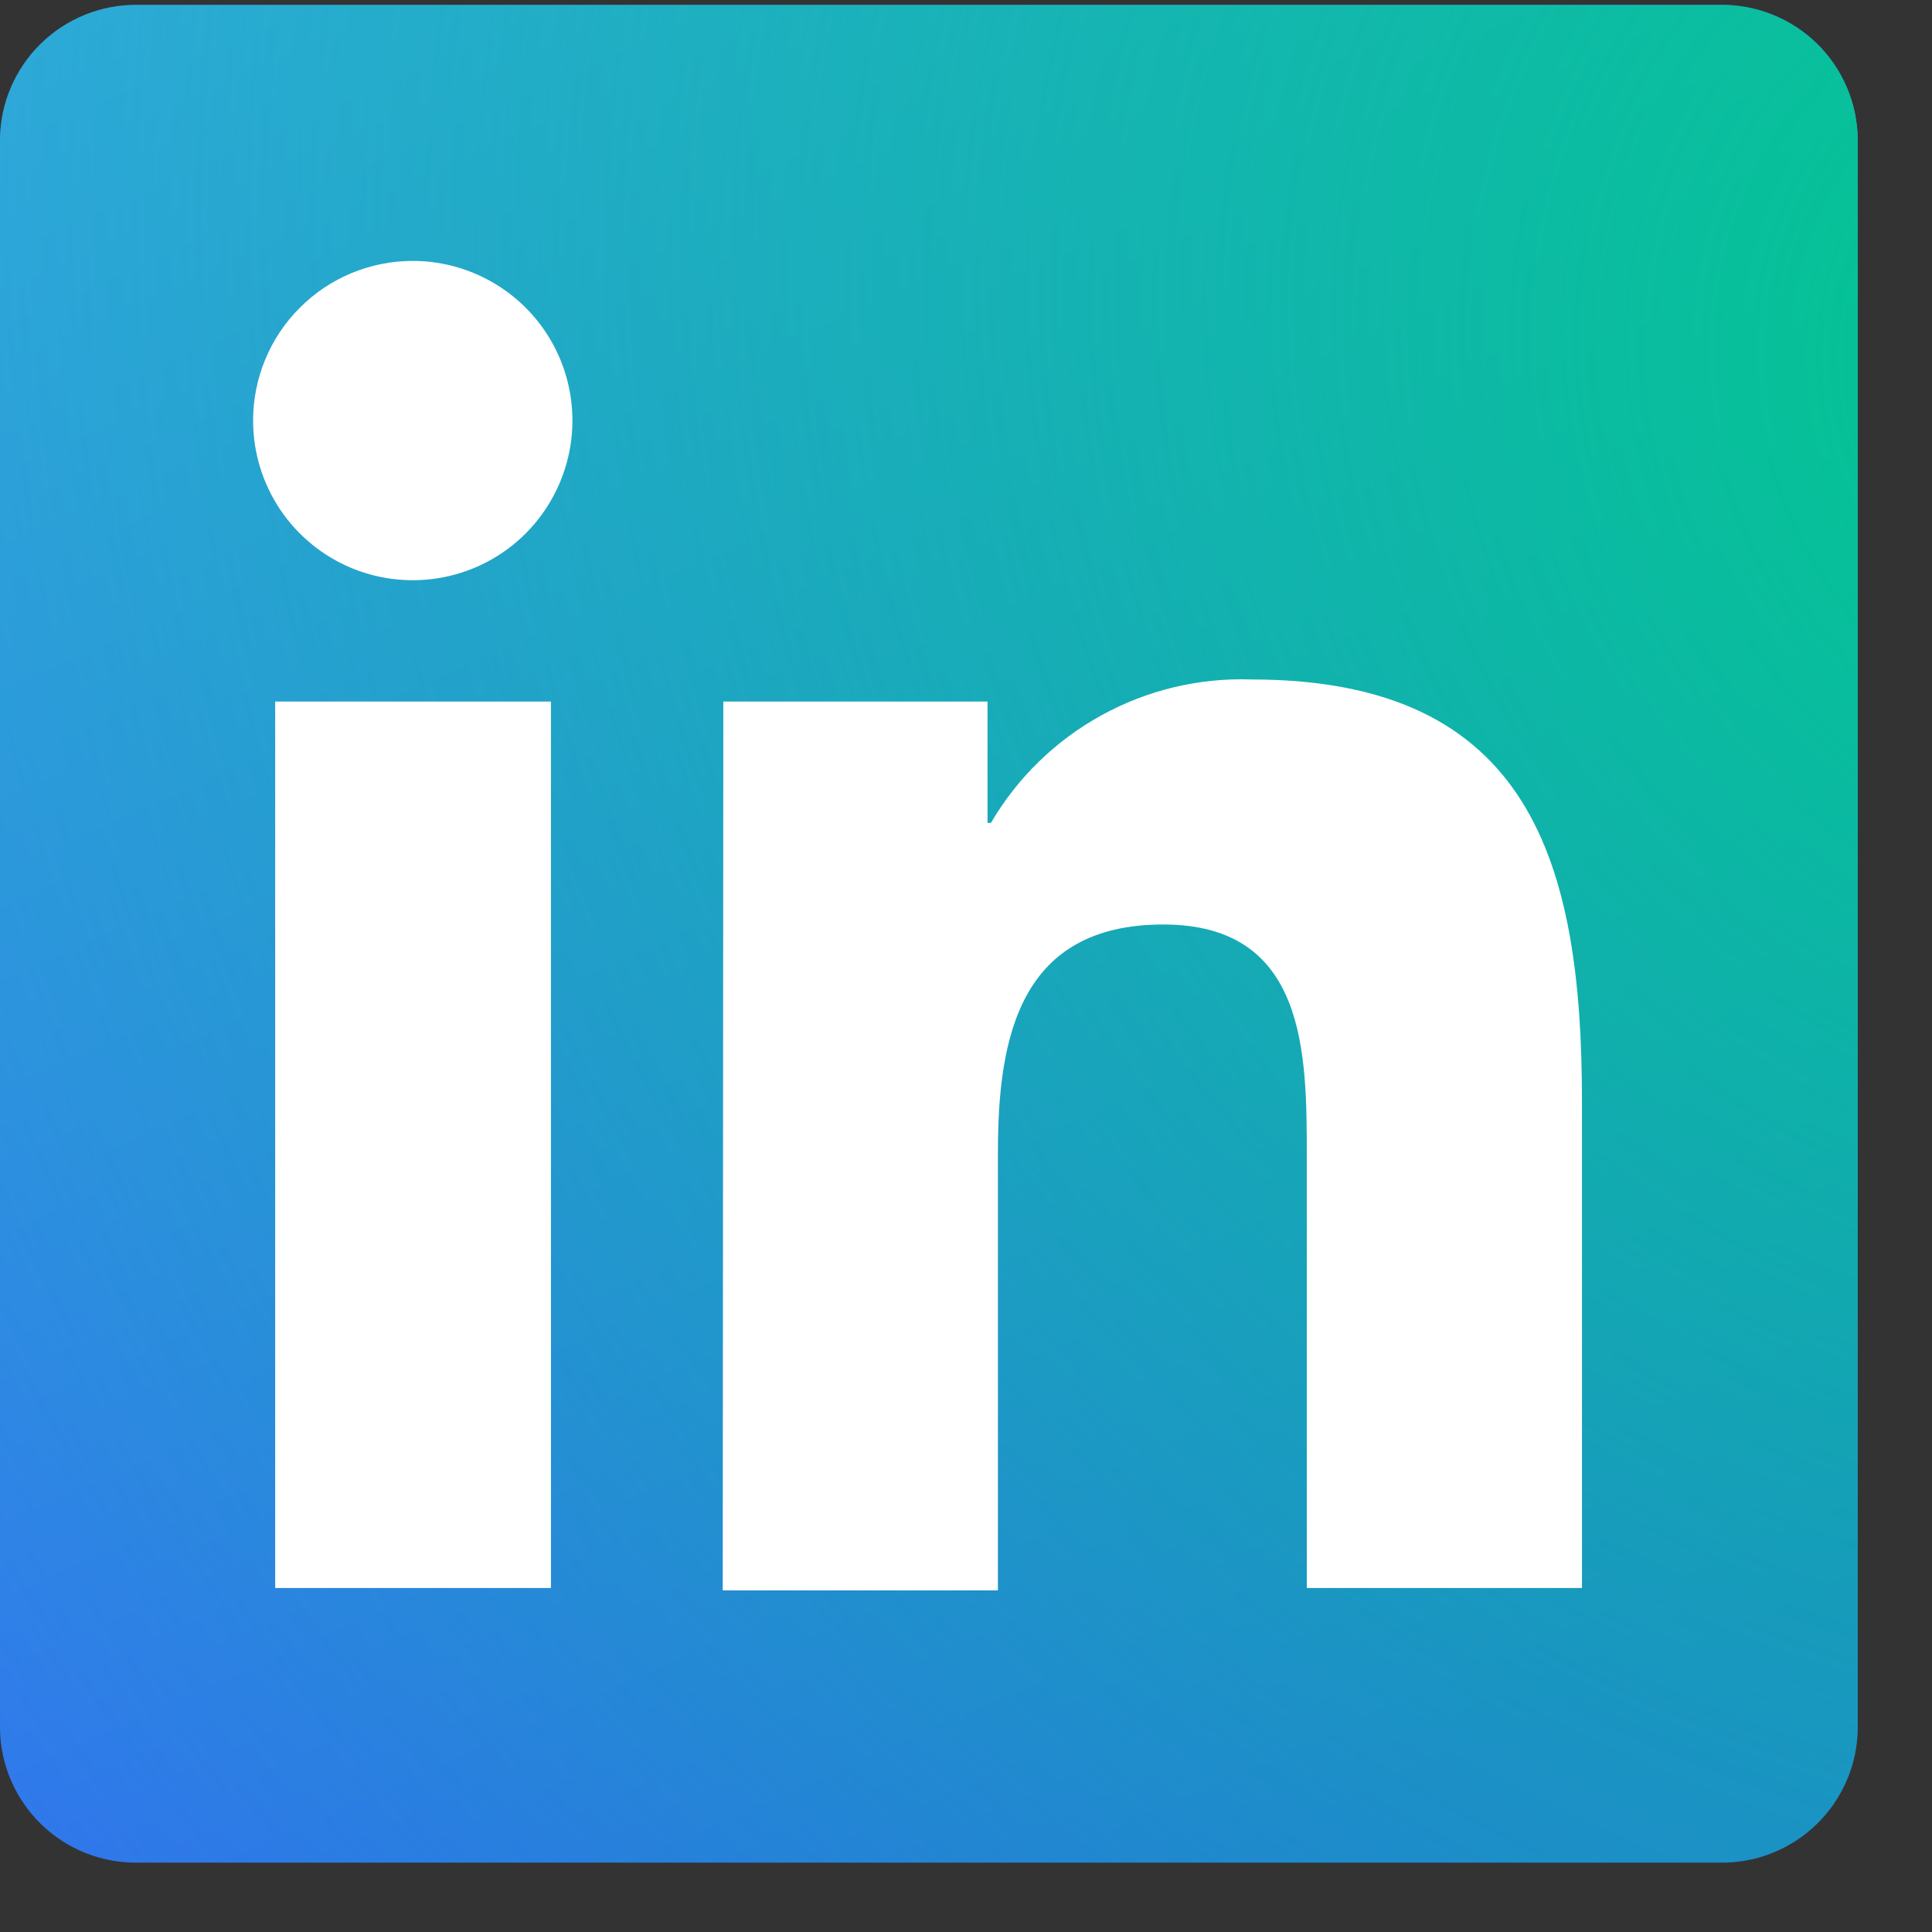 <svg width="23" height="23" viewBox="0 0 23 23" fill="none" xmlns="http://www.w3.org/2000/svg">
<rect x="0" y="0" width="23" height="23" fill="#333333" stroke="none"/>
<path d="M20.478 0.058H1.631C1.203 0.055 0.792 0.22 0.486 0.52C0.18 0.819 0.005 1.227 0 1.655V20.578C0.005 21.005 0.18 21.413 0.486 21.713C0.792 22.012 1.203 22.178 1.631 22.174H20.478C20.69 22.177 20.901 22.138 21.098 22.059C21.296 21.98 21.476 21.863 21.628 21.715C21.78 21.567 21.901 21.39 21.985 21.195C22.069 21 22.113 20.79 22.116 20.578V1.655C22.113 1.442 22.069 1.233 21.985 1.037C21.901 0.842 21.78 0.665 21.628 0.517C21.476 0.369 21.296 0.252 21.098 0.173C20.901 0.095 20.69 0.055 20.478 0.058Z" fill="url(#paint0_linear_3075_6790)"/>
<path d="M20.478 0.058H1.631C1.203 0.055 0.792 0.22 0.486 0.52C0.18 0.819 0.005 1.227 0 1.655V20.578C0.005 21.005 0.18 21.413 0.486 21.713C0.792 22.012 1.203 22.178 1.631 22.174H20.478C20.69 22.177 20.901 22.138 21.098 22.059C21.296 21.98 21.476 21.863 21.628 21.715C21.78 21.567 21.901 21.39 21.985 21.195C22.069 21 22.113 20.79 22.116 20.578V1.655C22.113 1.442 22.069 1.233 21.985 1.037C21.901 0.842 21.78 0.665 21.628 0.517C21.476 0.369 21.296 0.252 21.098 0.173C20.901 0.095 20.69 0.055 20.478 0.058Z" fill="url(#paint1_radial_3075_6790)"/>
<path d="M3.276 8.352H6.559V18.905H3.276V8.352ZM4.914 3.106C5.29 3.106 5.657 3.218 5.97 3.427C6.282 3.635 6.526 3.932 6.67 4.279C6.814 4.627 6.851 5.009 6.778 5.378C6.704 5.746 6.523 6.085 6.258 6.351C5.992 6.617 5.653 6.798 5.285 6.871C4.916 6.944 4.534 6.907 4.186 6.763C3.839 6.619 3.542 6.375 3.333 6.063C3.125 5.75 3.013 5.383 3.013 5.007C3.013 4.503 3.213 4.019 3.57 3.663C3.926 3.306 4.41 3.106 4.914 3.106ZM8.611 8.352H11.756V9.796H11.797C12.112 9.258 12.567 8.815 13.114 8.515C13.66 8.214 14.277 8.067 14.9 8.089C18.225 8.089 18.833 10.273 18.833 13.114V18.905H15.557V13.77C15.557 12.547 15.557 11.006 13.85 11.006C12.143 11.006 11.88 12.34 11.88 13.715V18.933H8.604L8.611 8.352Z" fill="white"/>
<defs>
<linearGradient id="paint0_linear_3075_6790" x1="-2.044" y1="-4.907" x2="10.778" y2="23.96" gradientUnits="userSpaceOnUse">
<stop stop-color="#47A7FF"/>
<stop offset="1" stop-color="#3757FF"/>
</linearGradient>
<radialGradient id="paint1_radial_3075_6790" cx="0" cy="0" r="1" gradientUnits="userSpaceOnUse" gradientTransform="translate(25.421 4.387) rotate(126.241) scale(36.406 39.377)">
<stop stop-color="#00C98D"/>
<stop offset="1" stop-color="#00C98D" stop-opacity="0"/>
</radialGradient>
</defs>
</svg>
